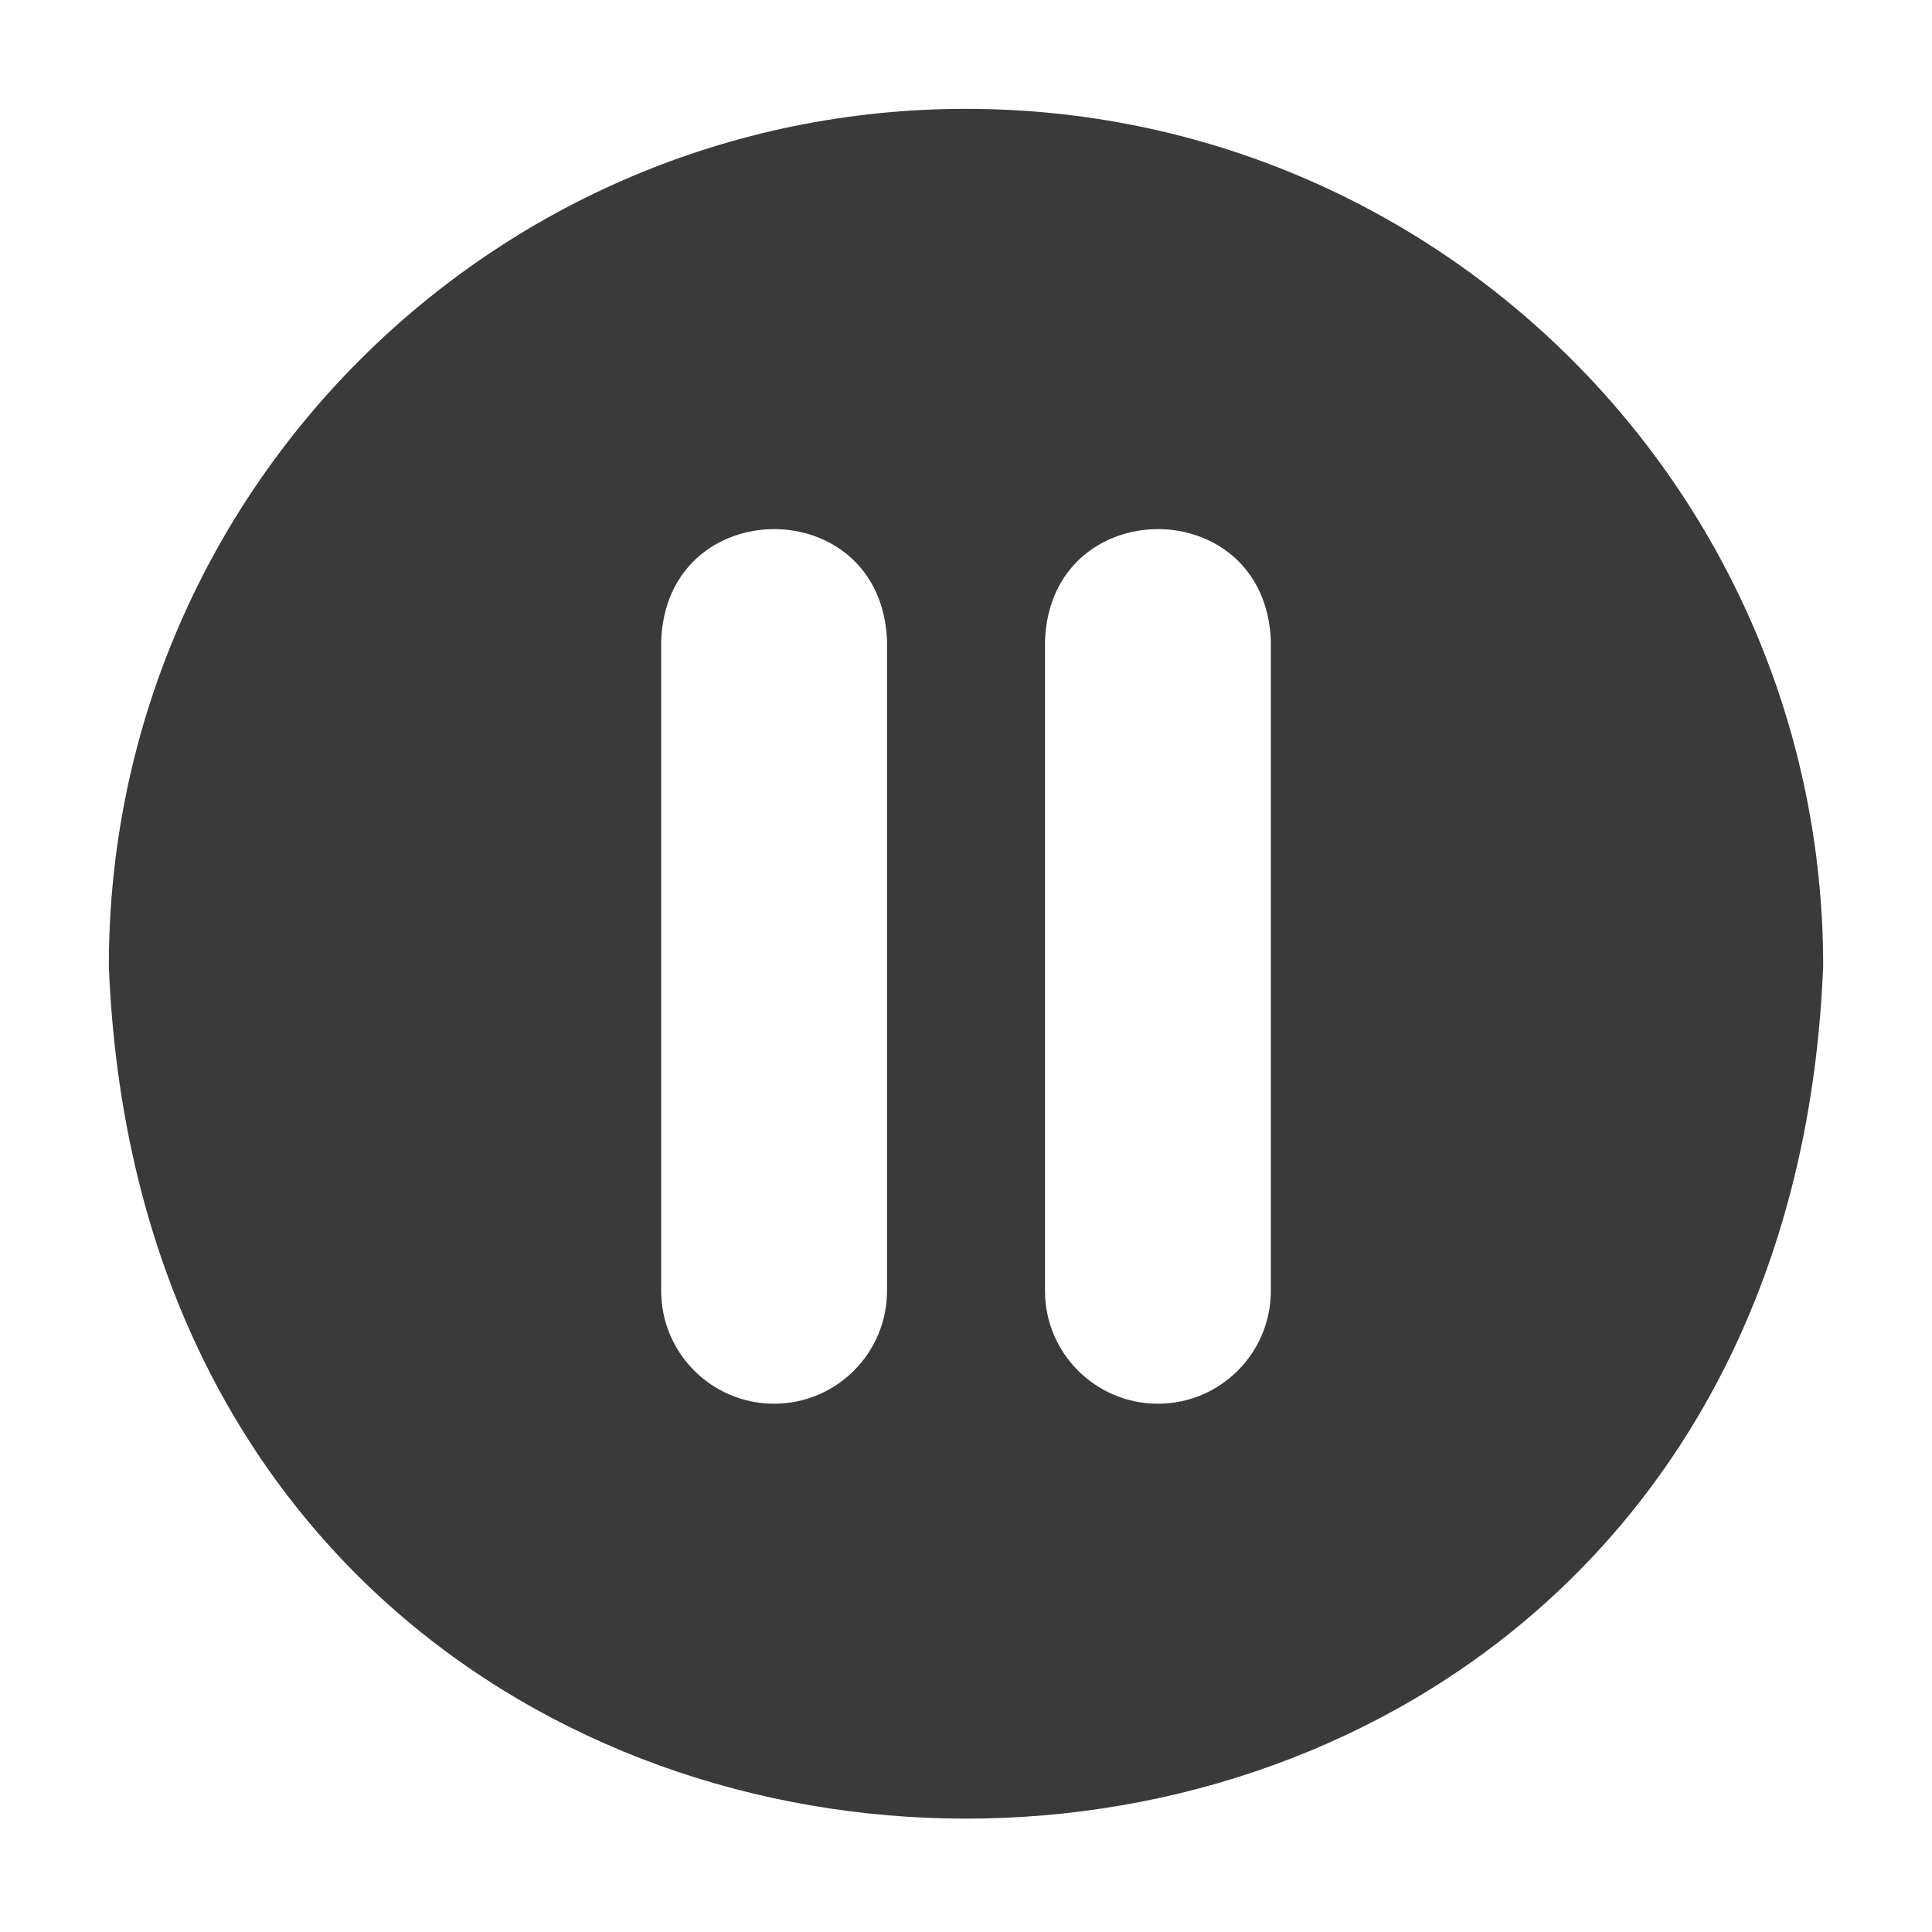<?xml version="1.0" encoding="utf-8"?>
<svg xmlns="http://www.w3.org/2000/svg" id="Layer_1" version="1.1" viewBox="0 0 100 100">
  
  <defs>
    <style>
      .st0 {
        fill: #3a3a3a;
      }
    </style>
  </defs>
  <path class="st0" d="M50,5.634C25.497,5.634,5.634,25.497,5.634,50c2.337,58.852,86.405,58.834,88.733,0,0-24.502-19.864-44.366-44.366-44.366ZM45.912,66.81c0,3.229-2.617,5.846-5.845,5.846s-5.845-2.617-5.845-5.846v-33.62c.263-7.729,11.422-7.745,11.691,0,0,0,0,33.62,0,33.62ZM65.779,66.81c0,3.229-2.617,5.846-5.845,5.846s-5.846-2.617-5.846-5.846v-33.62c.263-7.729,11.422-7.745,11.691,0,0,0,0,33.62,0,33.62Z"/>
</svg>